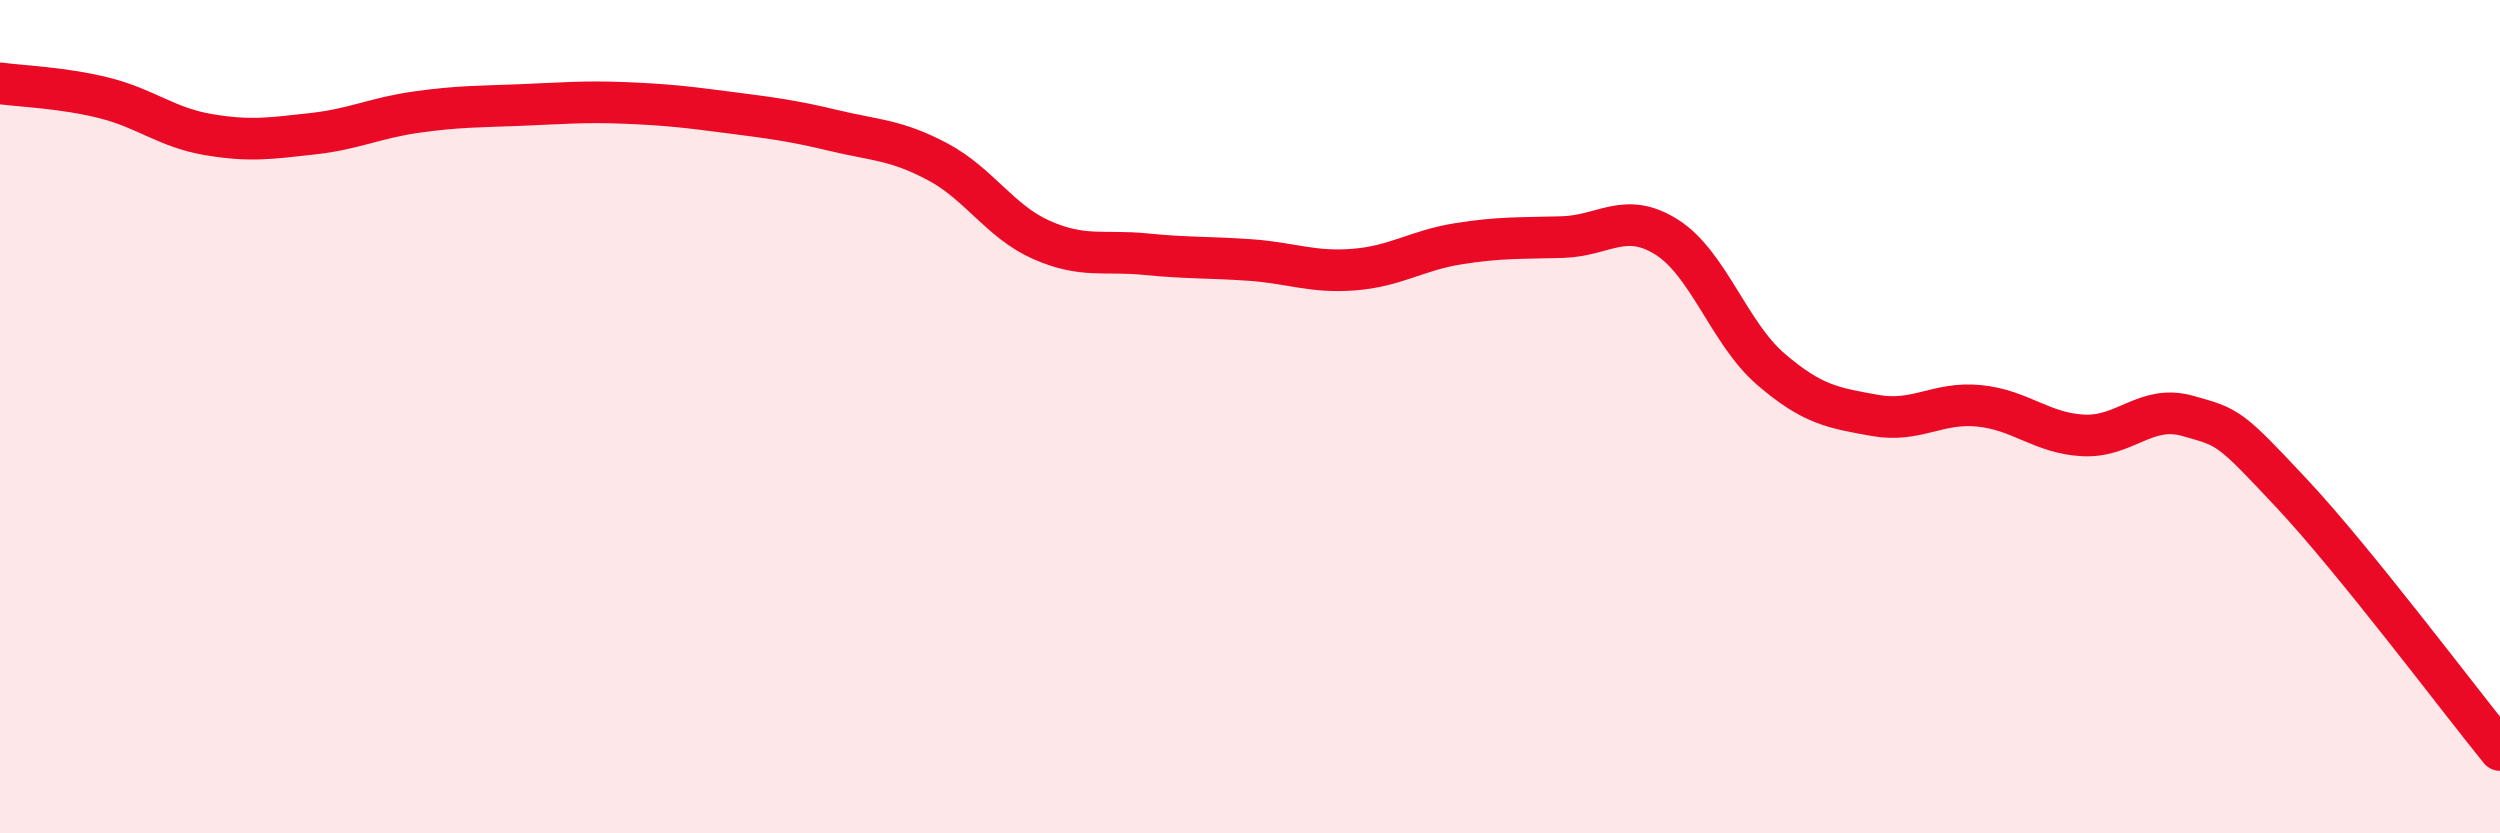 
    <svg width="60" height="20" viewBox="0 0 60 20" xmlns="http://www.w3.org/2000/svg">
      <path
        d="M 0,2 C 0.5,2.07 1.5,2.1 2.5,2.35 C 3.5,2.6 4,3.06 5,3.23 C 6,3.4 6.5,3.32 7.5,3.21 C 8.5,3.1 9,2.83 10,2.69 C 11,2.55 11.5,2.56 12.5,2.52 C 13.5,2.48 14,2.43 15,2.47 C 16,2.51 16.5,2.57 17.5,2.7 C 18.5,2.83 19,2.89 20,3.13 C 21,3.37 21.5,3.35 22.5,3.88 C 23.5,4.41 24,5.32 25,5.76 C 26,6.2 26.5,6 27.5,6.1 C 28.5,6.2 29,6.17 30,6.24 C 31,6.31 31.5,6.55 32.5,6.47 C 33.5,6.39 34,6.01 35,5.85 C 36,5.69 36.5,5.72 37.5,5.69 C 38.5,5.66 39,5.06 40,5.69 C 41,6.32 41.5,8 42.5,8.86 C 43.5,9.72 44,9.79 45,9.97 C 46,10.15 46.5,9.64 47.5,9.74 C 48.5,9.84 49,10.4 50,10.45 C 51,10.5 51.5,9.7 52.5,9.98 C 53.5,10.26 53.5,10.24 55,11.84 C 56.5,13.44 59,16.77 60,18L60 20L0 20Z"
        fill="#EB0A25"
        opacity="0.1"
        stroke-linecap="round"
        stroke-linejoin="round"
      />
      <path
        d="M 0,2 C 0.5,2.07 1.5,2.1 2.5,2.35 C 3.5,2.6 4,3.06 5,3.23 C 6,3.4 6.5,3.32 7.5,3.21 C 8.5,3.1 9,2.83 10,2.69 C 11,2.55 11.5,2.56 12.5,2.52 C 13.5,2.48 14,2.43 15,2.47 C 16,2.51 16.5,2.57 17.5,2.7 C 18.5,2.83 19,2.89 20,3.13 C 21,3.37 21.5,3.35 22.5,3.88 C 23.5,4.41 24,5.32 25,5.76 C 26,6.2 26.5,6 27.5,6.1 C 28.5,6.2 29,6.17 30,6.24 C 31,6.31 31.5,6.55 32.5,6.47 C 33.5,6.39 34,6.01 35,5.85 C 36,5.69 36.5,5.72 37.5,5.69 C 38.5,5.66 39,5.06 40,5.69 C 41,6.32 41.5,8 42.5,8.86 C 43.5,9.72 44,9.79 45,9.97 C 46,10.15 46.5,9.64 47.5,9.74 C 48.5,9.84 49,10.4 50,10.45 C 51,10.5 51.5,9.7 52.5,9.98 C 53.5,10.26 53.5,10.24 55,11.84 C 56.5,13.44 59,16.77 60,18"
        stroke="#EB0A25"
        stroke-width="1"
        fill="none"
        stroke-linecap="round"
        stroke-linejoin="round"
      />
    </svg>
  